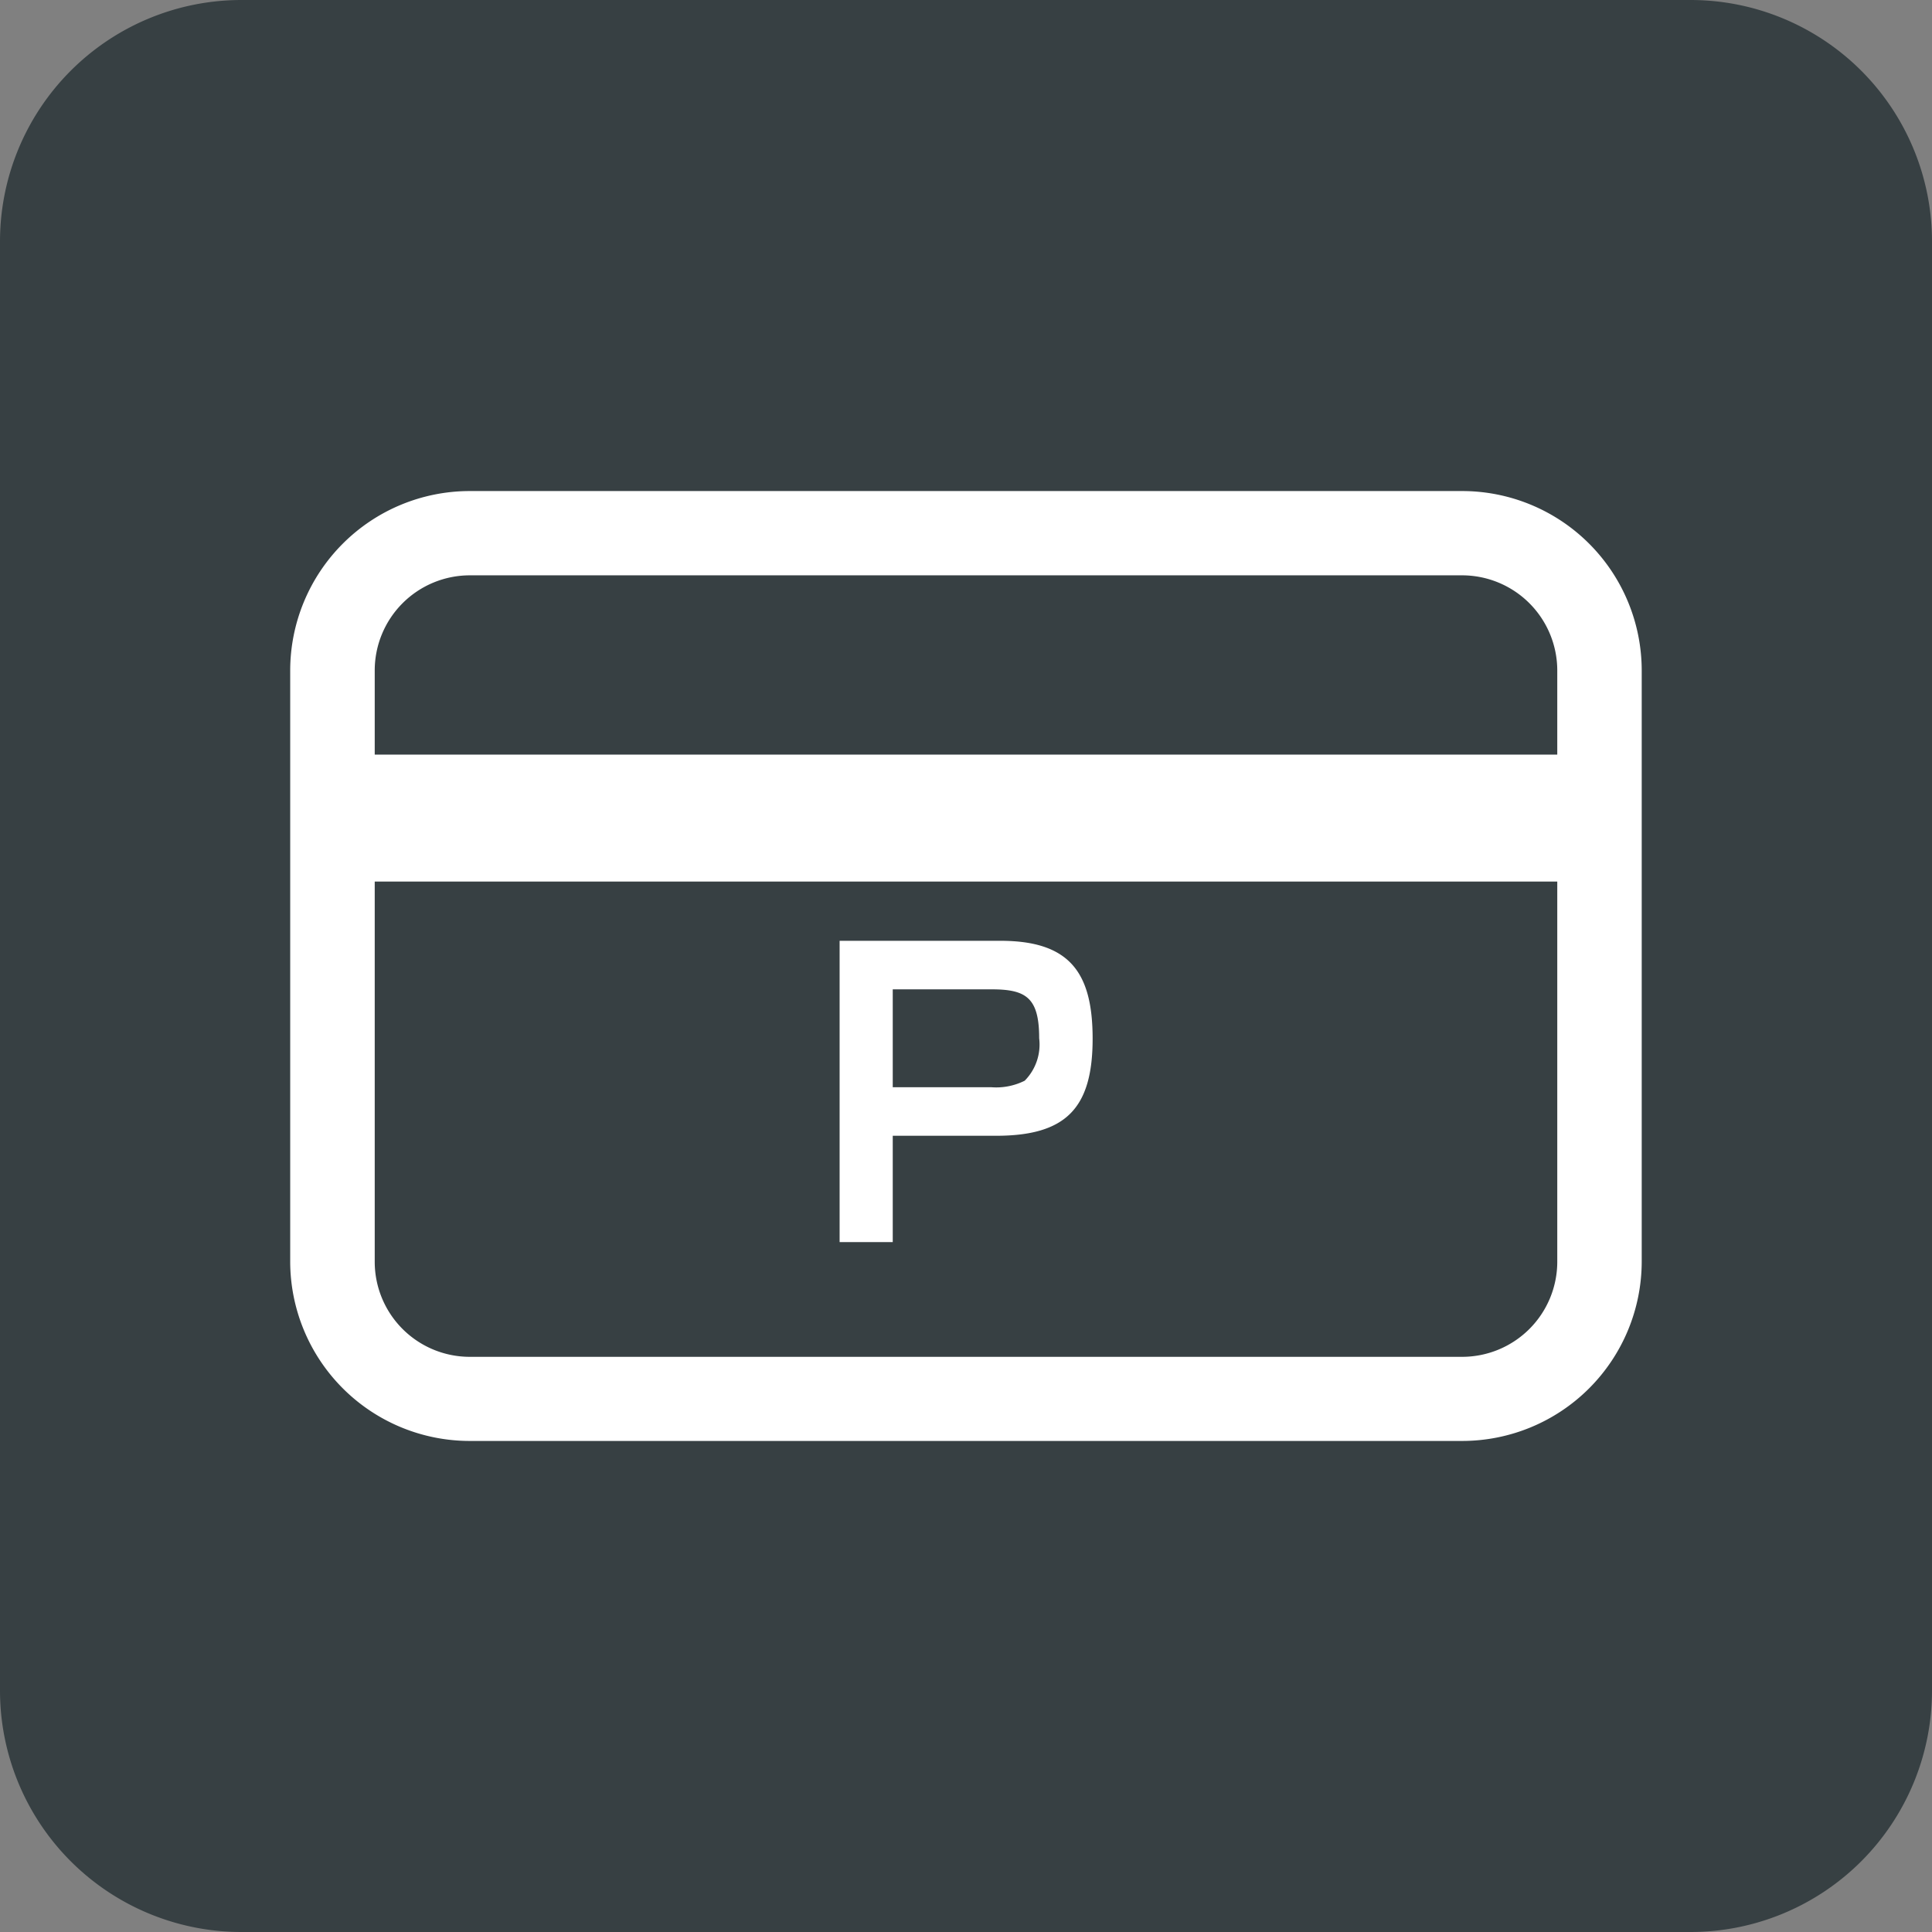 <svg id="グループ_1985" data-name="グループ 1985" xmlns="http://www.w3.org/2000/svg" xmlns:xlink="http://www.w3.org/1999/xlink" width="24" height="24" viewBox="0 0 24 24">
  <rect x="0" y="0" width="24" height="24" fill="#808080" stroke="none"/>
  <defs>
    <clipPath id="clip-path">
      <rect id="長方形_1349" data-name="長方形 1349" width="24" height="24" fill="none"/>
    </clipPath>
  </defs>
  <g id="グループ_1984" data-name="グループ 1984" clip-path="url(#clip-path)">
    <path id="パス_1461" data-name="パス 1461" d="M21,24H3a3,3,0,0,1-3-3V3A3,3,0,0,1,3,0H21a3,3,0,0,1,3,3V21a3,3,0,0,1-3,3" fill="#374043"/>
    <path id="パス_1462" data-name="パス 1462" d="M18.164,6.1H5.836A2.231,2.231,0,0,0,3.605,8.329v7.343A2.231,2.231,0,0,0,5.836,17.9H18.164a2.231,2.231,0,0,0,2.23-2.231V8.329A2.231,2.231,0,0,0,18.164,6.1m1.181,9.574a1.182,1.182,0,0,1-1.181,1.181H5.836a1.181,1.181,0,0,1-1.181-1.181V10.951h14.69Zm0-6.3H4.655V8.329A1.182,1.182,0,0,1,5.836,7.147H18.164a1.183,1.183,0,0,1,1.181,1.182Z" fill="#fff"/>
    <path id="パス_1463" data-name="パス 1463" d="M11.09,14.109h1.283c.869,0,1.2-.342,1.2-1.206,0-.822-.285-1.216-1.145-1.216H10.43V15.43h.66Zm0-1.819h1.23c.428,0,.589.105.589.608a.639.639,0,0,1-.18.527.79.79,0,0,1-.413.081H11.09Z" fill="#fff"/>
  </g>
</svg>

